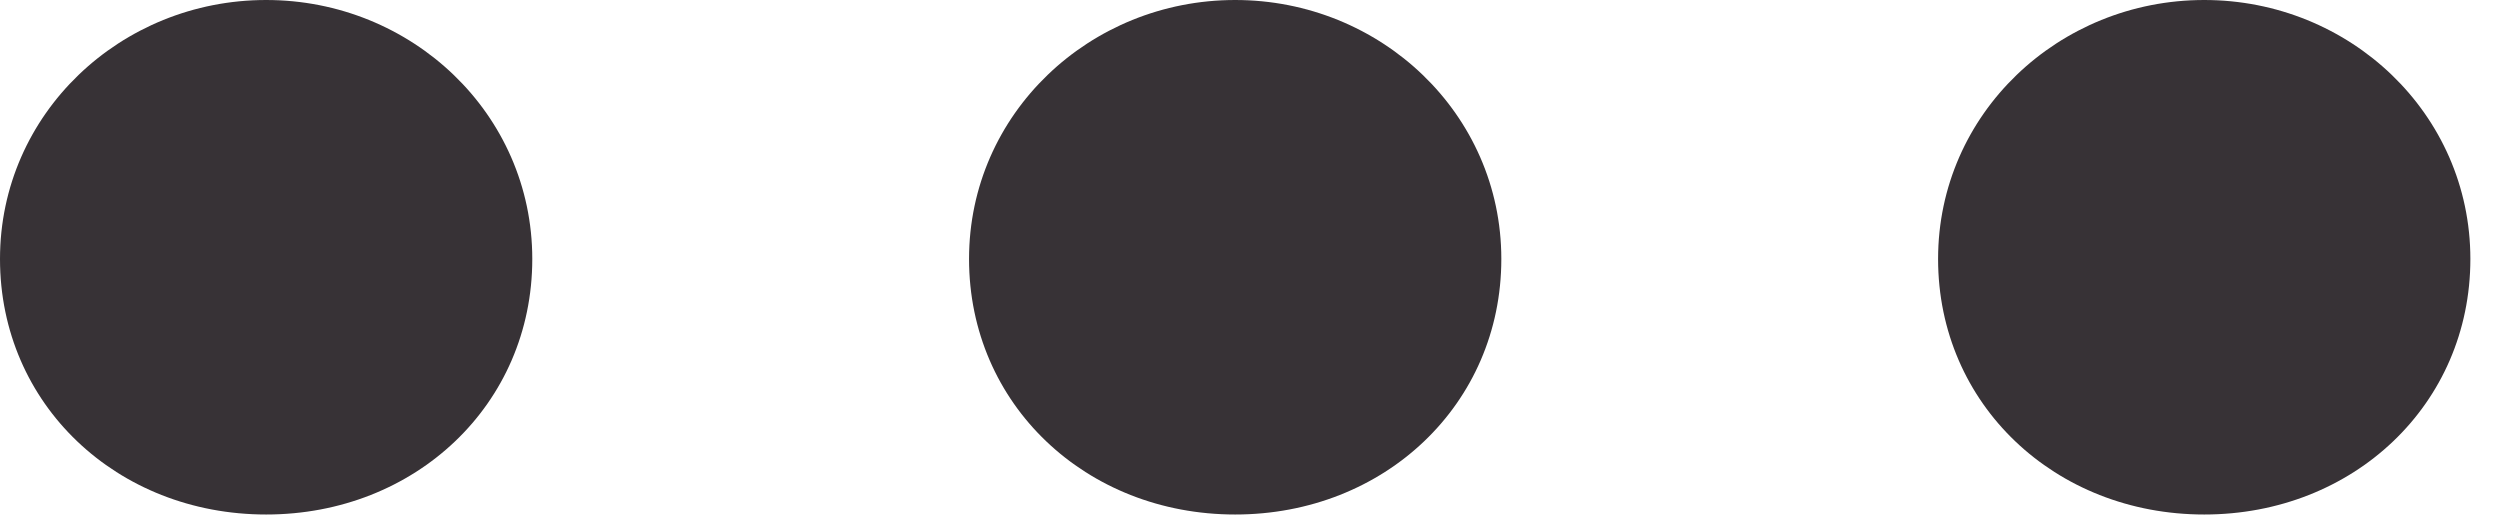 <svg width="81" height="17" viewBox="0 0 81 17" fill="none" xmlns="http://www.w3.org/2000/svg">
<path d="M0 8.391C0 3.68 3.912 0 8.623 0C13.335 0 17.246 3.68 17.246 8.391C17.246 13.103 13.455 16.67 8.623 16.67C3.792 16.67 0 13.103 0 8.391Z" fill="#373236"/>
<path d="M31.397 8.391C31.397 3.68 35.308 0 40.02 0C44.731 0 48.643 3.68 48.643 8.391C48.643 13.103 44.851 16.67 40.02 16.67C35.188 16.67 31.397 13.103 31.397 8.391Z" fill="#373236"/>
<path d="M62.794 8.391C62.794 3.68 66.705 0 71.417 0C76.128 0 80.04 3.68 80.04 8.391C80.04 13.103 76.248 16.67 71.417 16.67C66.585 16.67 62.794 13.103 62.794 8.391Z" fill="#373236"/>
</svg>
